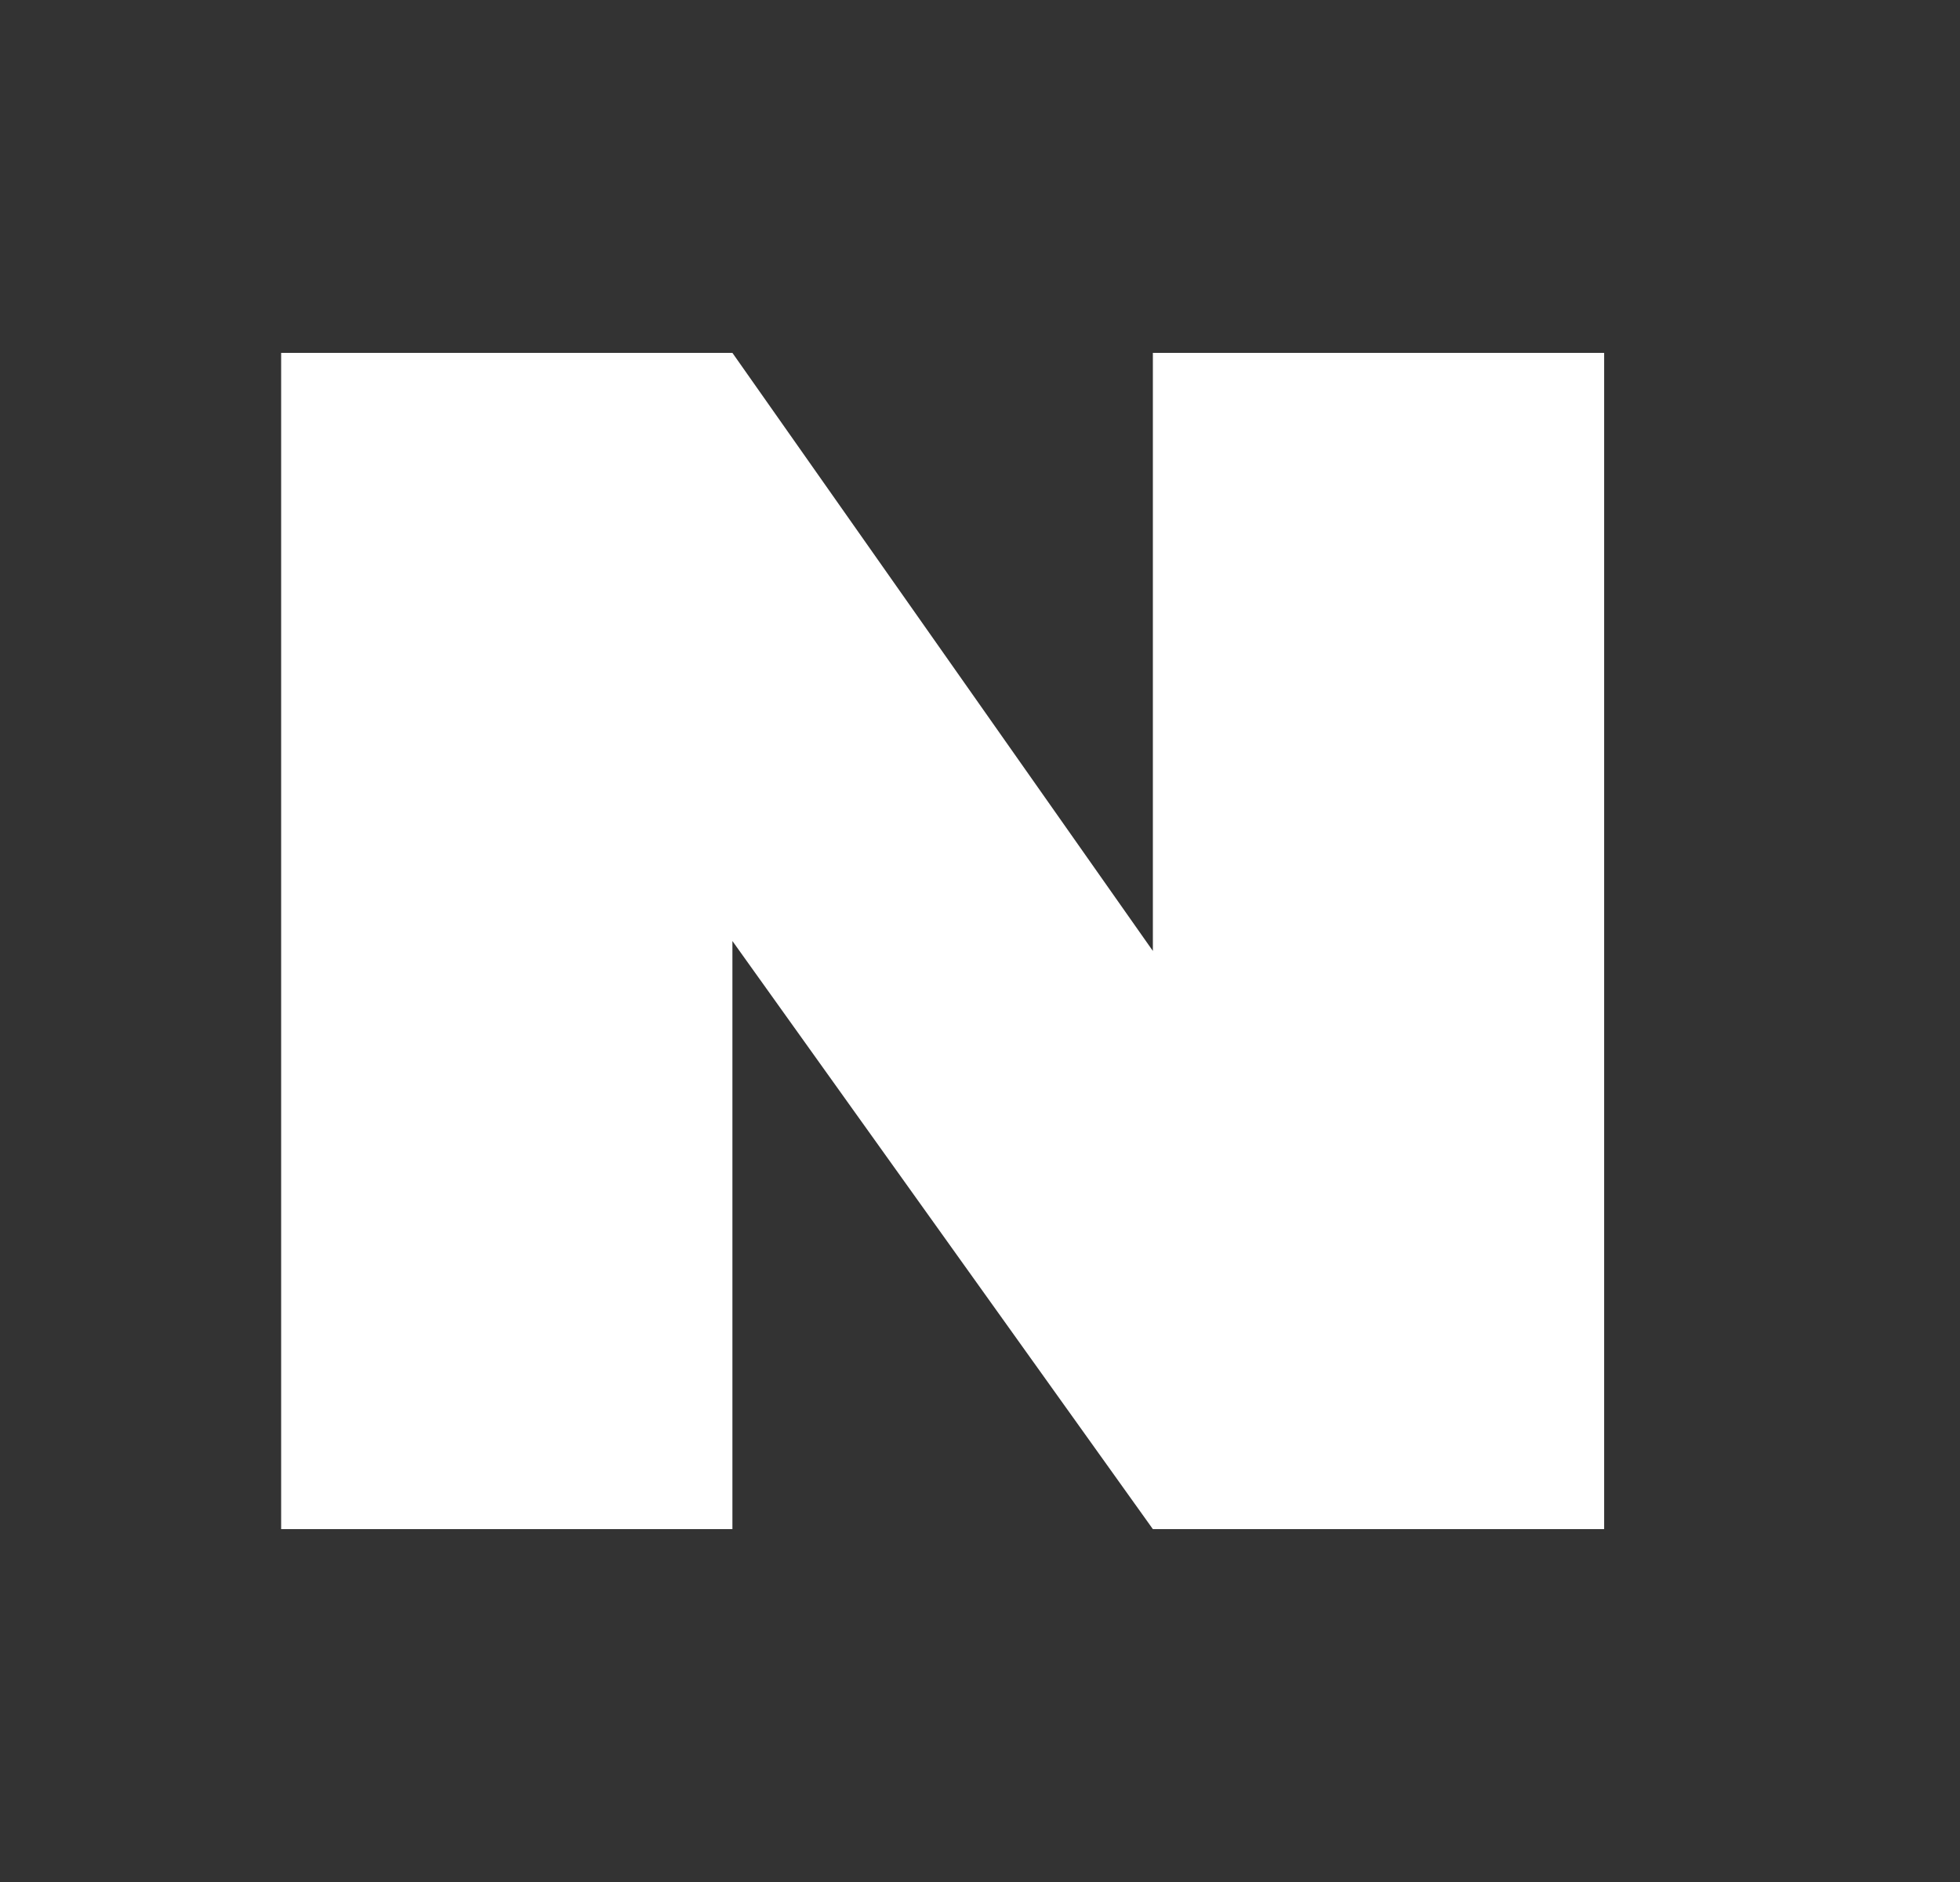 <svg width="25" height="24" viewBox="0 0 25 24" fill="none" xmlns="http://www.w3.org/2000/svg">
<rect x="0" y="0" width="25" height="24" fill="#333333" stroke="none"/>
<path d="M14.705 4.5V12.127L9.342 4.5H3.586V19.5H9.342V12L14.705 19.5H20.461V4.5H14.705Z" fill="white"/>
</svg>
